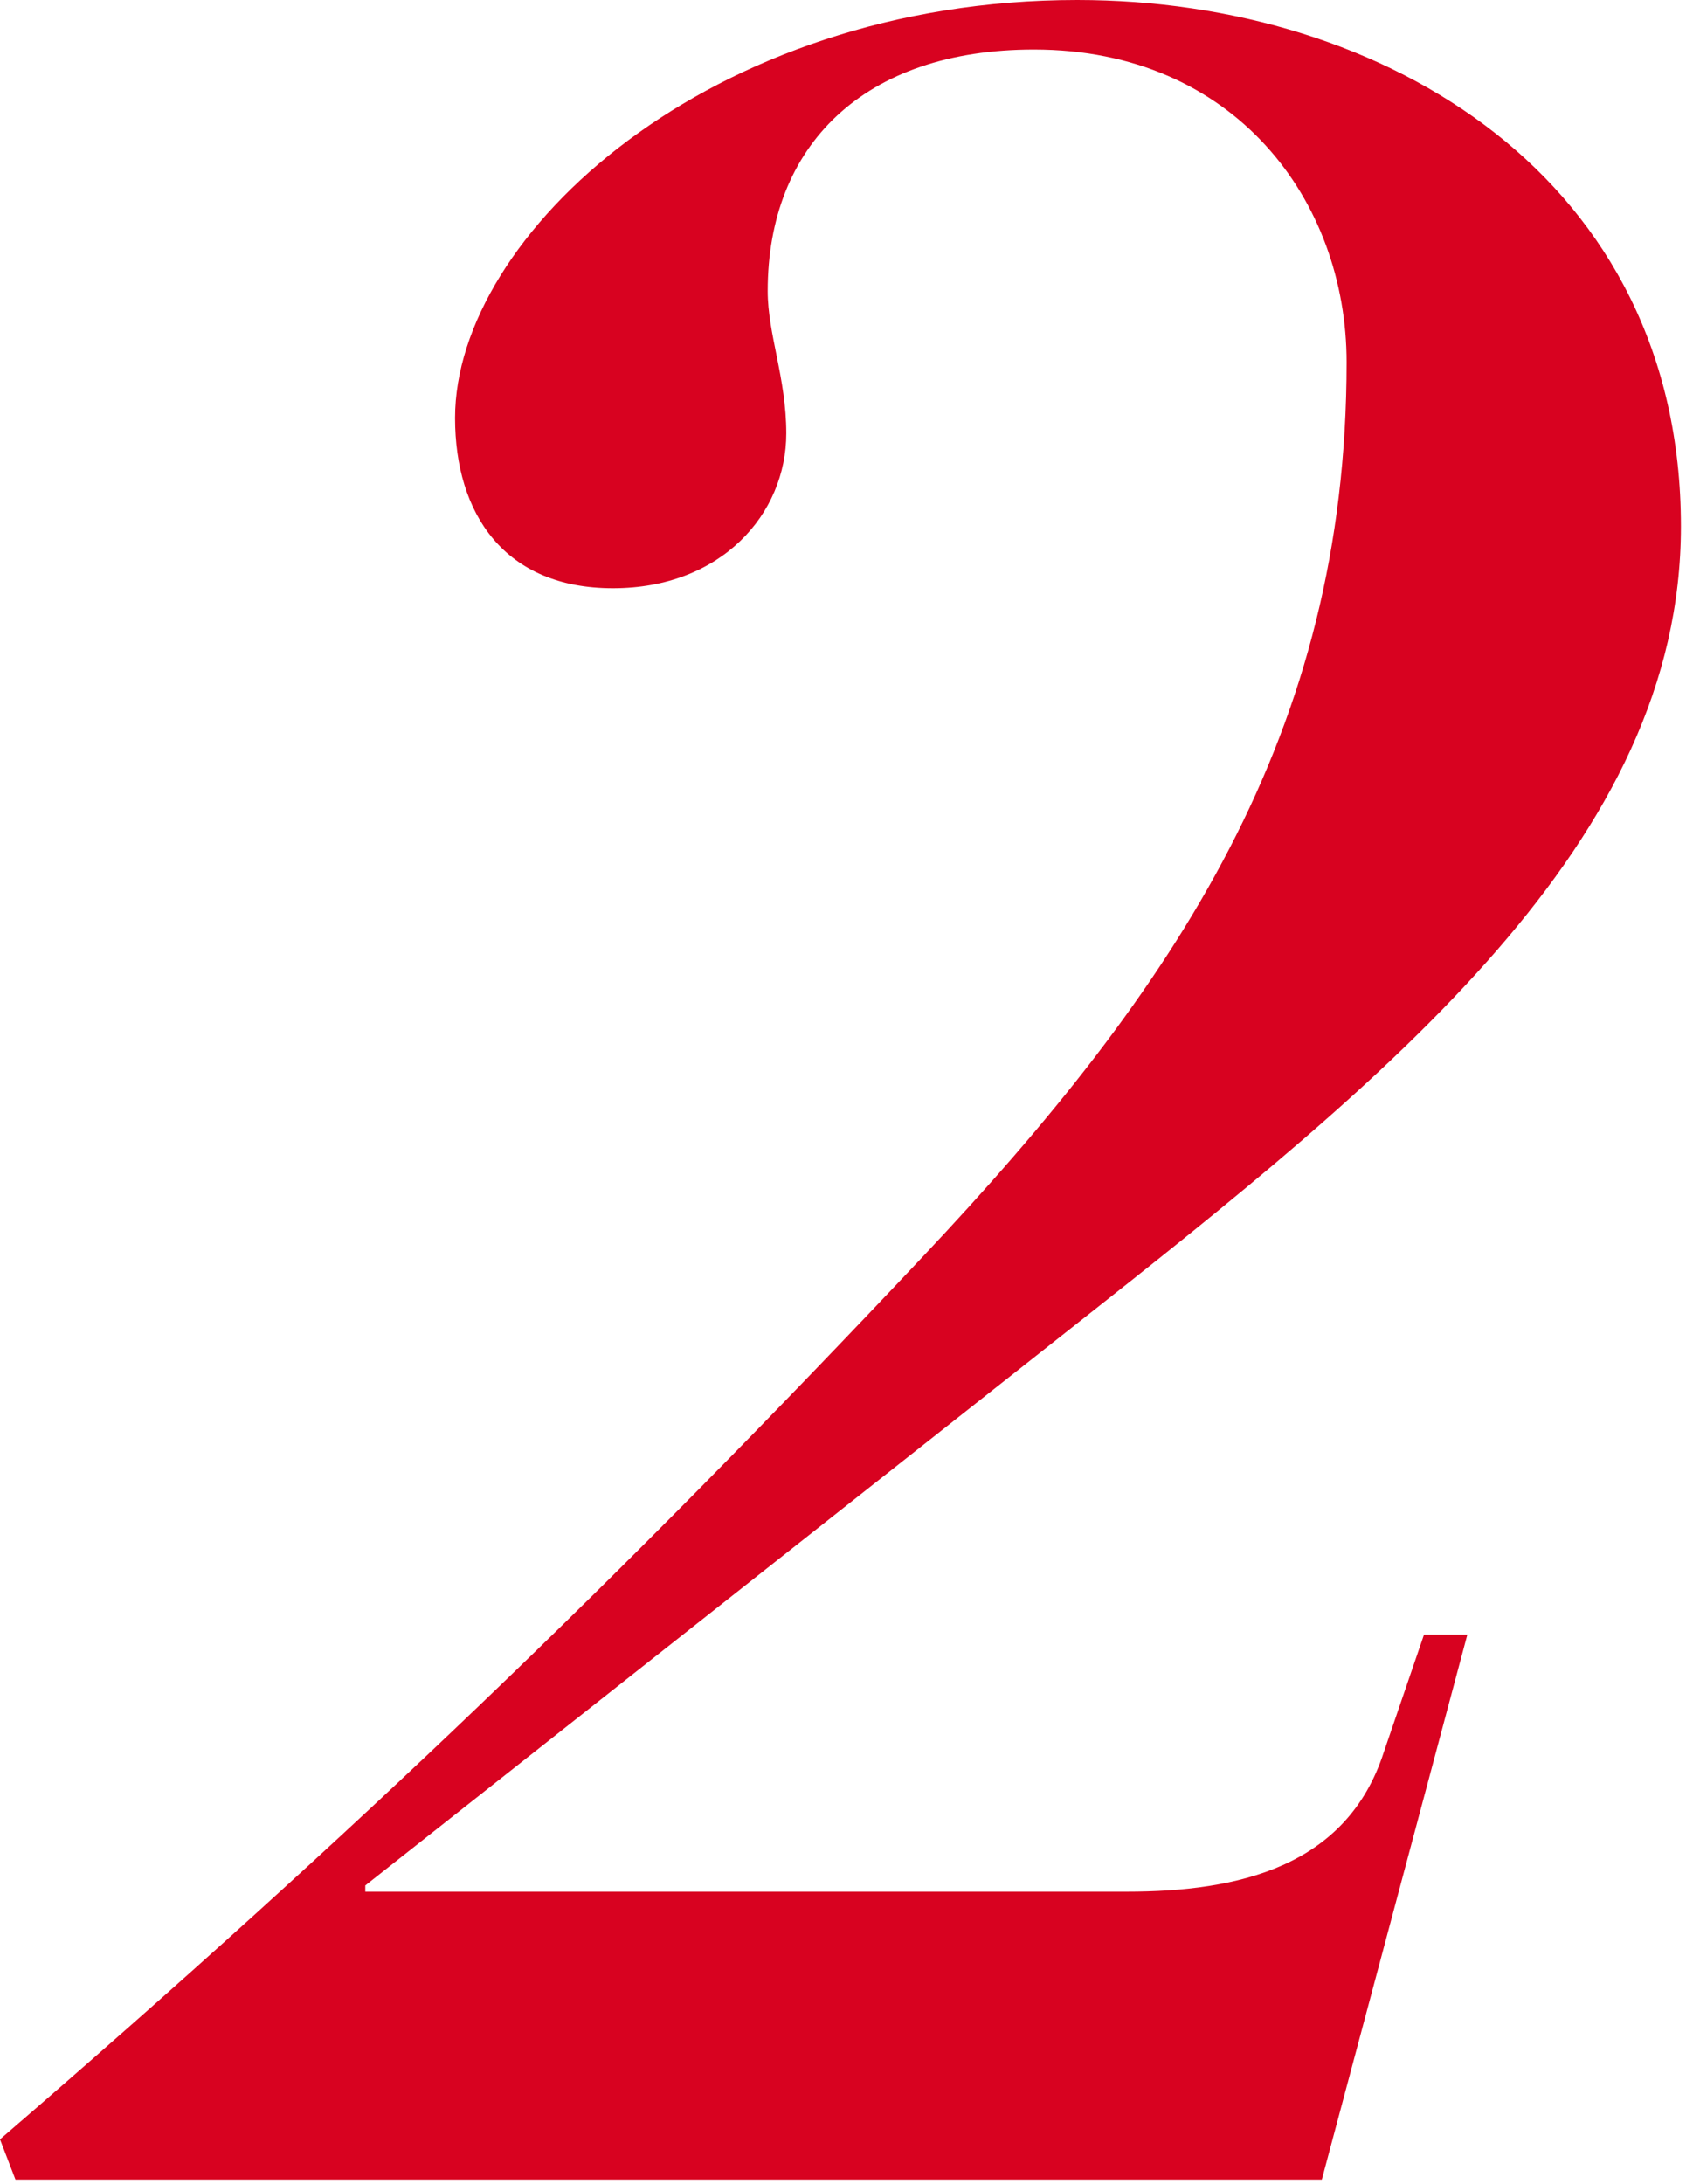 <svg width="61" height="79" viewBox="0 0 61 79" fill="none" xmlns="http://www.w3.org/2000/svg">
<path d="M13.216 68.432H40.768C44.8 68.432 48.72 67.536 50.064 63.392L51.52 59.136H53.088L47.824 78.848H0.56L0 77.392C12.992 66.192 22.4 57.12 33.376 45.472C42.56 35.728 48.72 26.544 48.72 13.104C48.72 7.28 44.688 1.792 37.408 1.792C31.248 1.792 27.776 5.264 27.776 10.528C27.776 12.096 28.448 13.664 28.448 15.68C28.448 18.592 26.096 21.28 22.176 21.28C18.256 21.28 16.464 18.592 16.464 15.12C16.464 8.512 25.648 0 38.976 0C50.176 0 60.816 6.496 60.816 19.04C60.816 30.464 50.4 38.864 38.752 48.048L13.216 68.208V68.432Z" fill="#D80220"/>
</svg>
